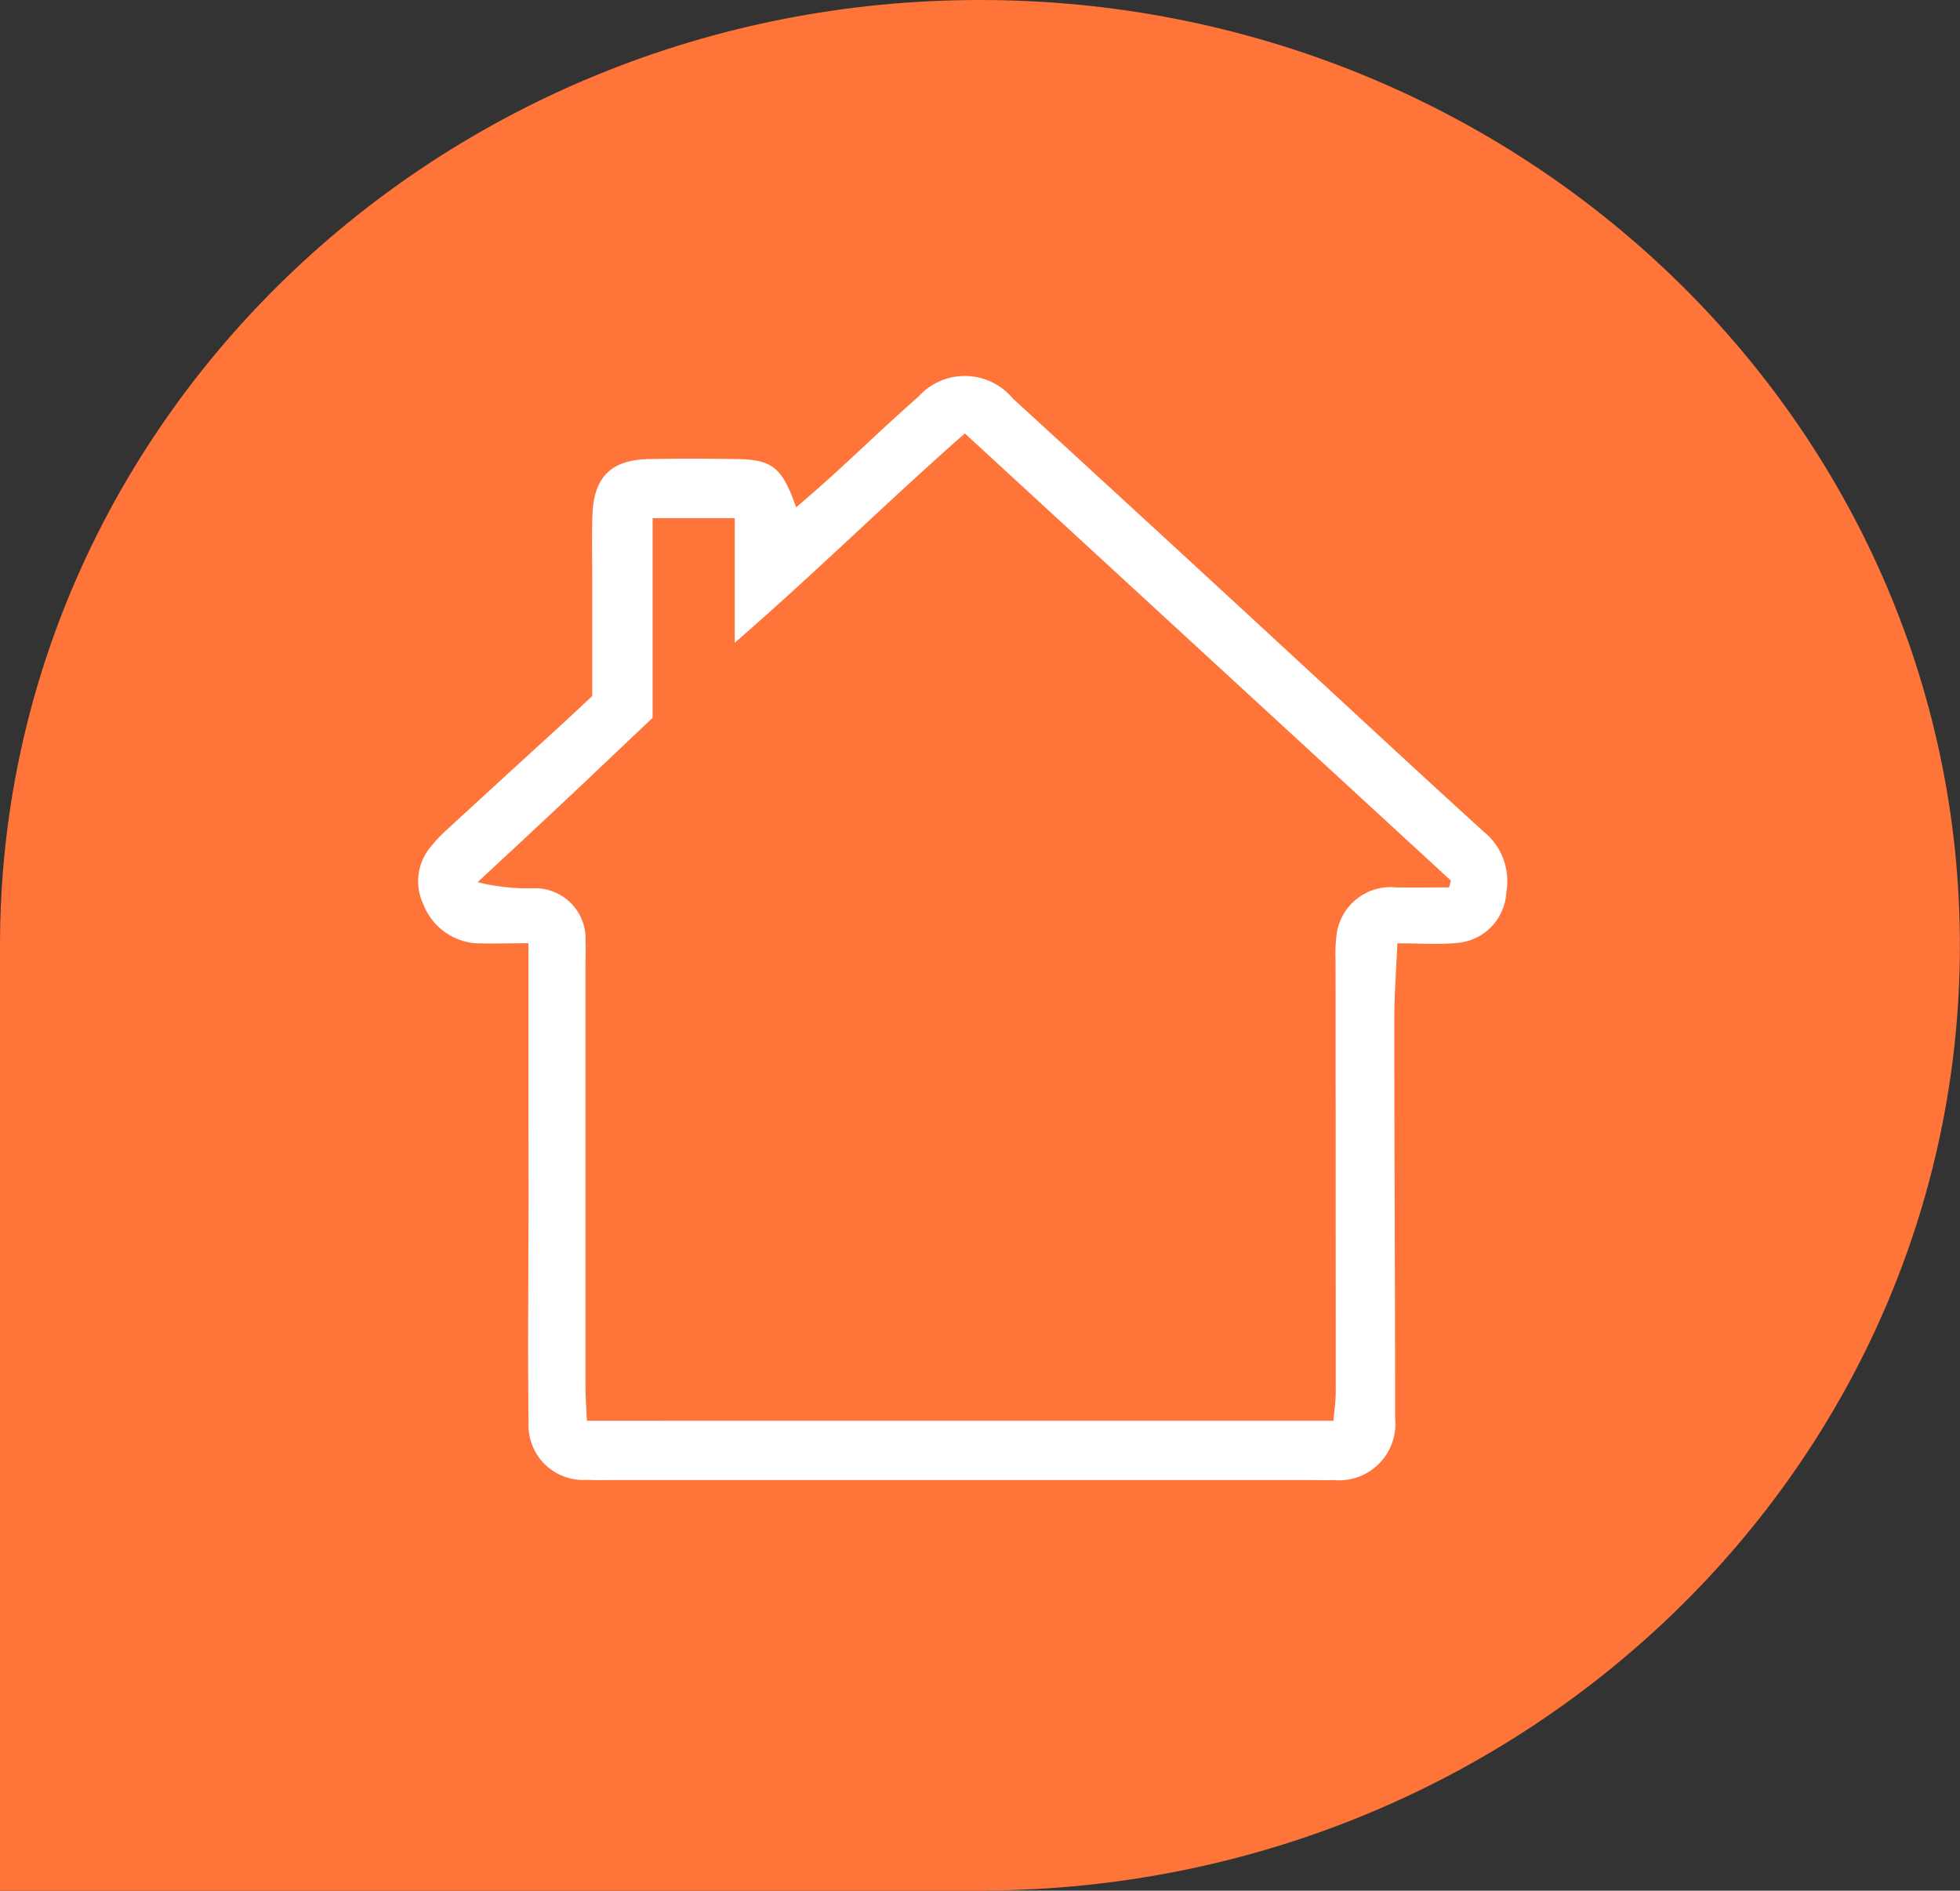 <?xml version="1.0" encoding="UTF-8"?> <svg xmlns="http://www.w3.org/2000/svg" width="71.604" height="69.072" viewBox="0 0 71.604 69.072"><rect x="0" y="0" width="71.604" height="69.072" fill="#333333" stroke="none"/><g id="Group_782" data-name="Group 782" transform="translate(-1240.834 -3246)"><path id="Bosse" d="M71.6,34.536C71.6,15.462,55.575,0,35.8,0S0,15.462,0,34.535H0V69.072H36.033l-.006-.006C55.7,68.949,71.6,53.537,71.6,34.536" transform="translate(1240.834 3246)" fill="#ff7438" style="mix-blend-mode: multiply;isolation: isolate"></path><path id="Path_408" data-name="Path 408" d="M221.7,362.253c-.778,0-1.359.018-1.938,0a2.238,2.238,0,0,1-1.905-1.431,1.953,1.953,0,0,1,.3-2.126,5.2,5.2,0,0,1,.607-.633q2.033-1.87,4.074-3.732c.369-.338.733-.683,1.192-1.11,0-1.354,0-2.771,0-4.189,0-.8-.019-1.591.005-2.386.043-1.428.676-2.058,2.088-2.083,1.046-.019,2.093-.015,3.139,0,1.349.017,1.691.281,2.219,1.766.5-.437.96-.832,1.41-1.243,1.02-.932,2.015-1.891,3.053-2.8a2.281,2.281,0,0,1,3.454.068q4.816,4.408,9.612,8.838c2.524,2.325,5.034,4.666,7.575,6.973a2.321,2.321,0,0,1,.839,2.221,1.957,1.957,0,0,1-1.845,1.859c-.66.057-1.329.011-2.136.011-.041.983-.112,1.883-.112,2.782,0,4.853.032,9.706.03,14.559a2.062,2.062,0,0,1-2.259,2.266c-.292.012-.586,0-.879,0H224.732c-.293,0-.586.007-.879-.007a2,2,0,0,1-2.149-2.1c-.036-2.8,0-5.608,0-8.413C221.7,368.374,221.7,365.41,221.7,362.253ZM251.109,379.7c.032-.391.083-.715.083-1.039q0-7.894-.006-15.788a5.623,5.623,0,0,1,.03-.876,1.99,1.99,0,0,1,2.179-1.785c.646.009,1.291,0,1.937,0l.068-.248-17.758-16.337c-2.839,2.5-5.435,5.068-8.406,7.648v-4.552h-3v7.293c-1.123,1.063-2.177,2.068-3.239,3.065s-2.1,1.961-3.155,2.941a7.736,7.736,0,0,0,1.968.224,1.848,1.848,0,0,1,1.973,1.968c.017.292,0,.585,0,.878q0,7.653,0,15.306c0,.441.034.881.052,1.3Z" transform="translate(1038.44 2918.207)" fill="#fff"></path></g></svg> 